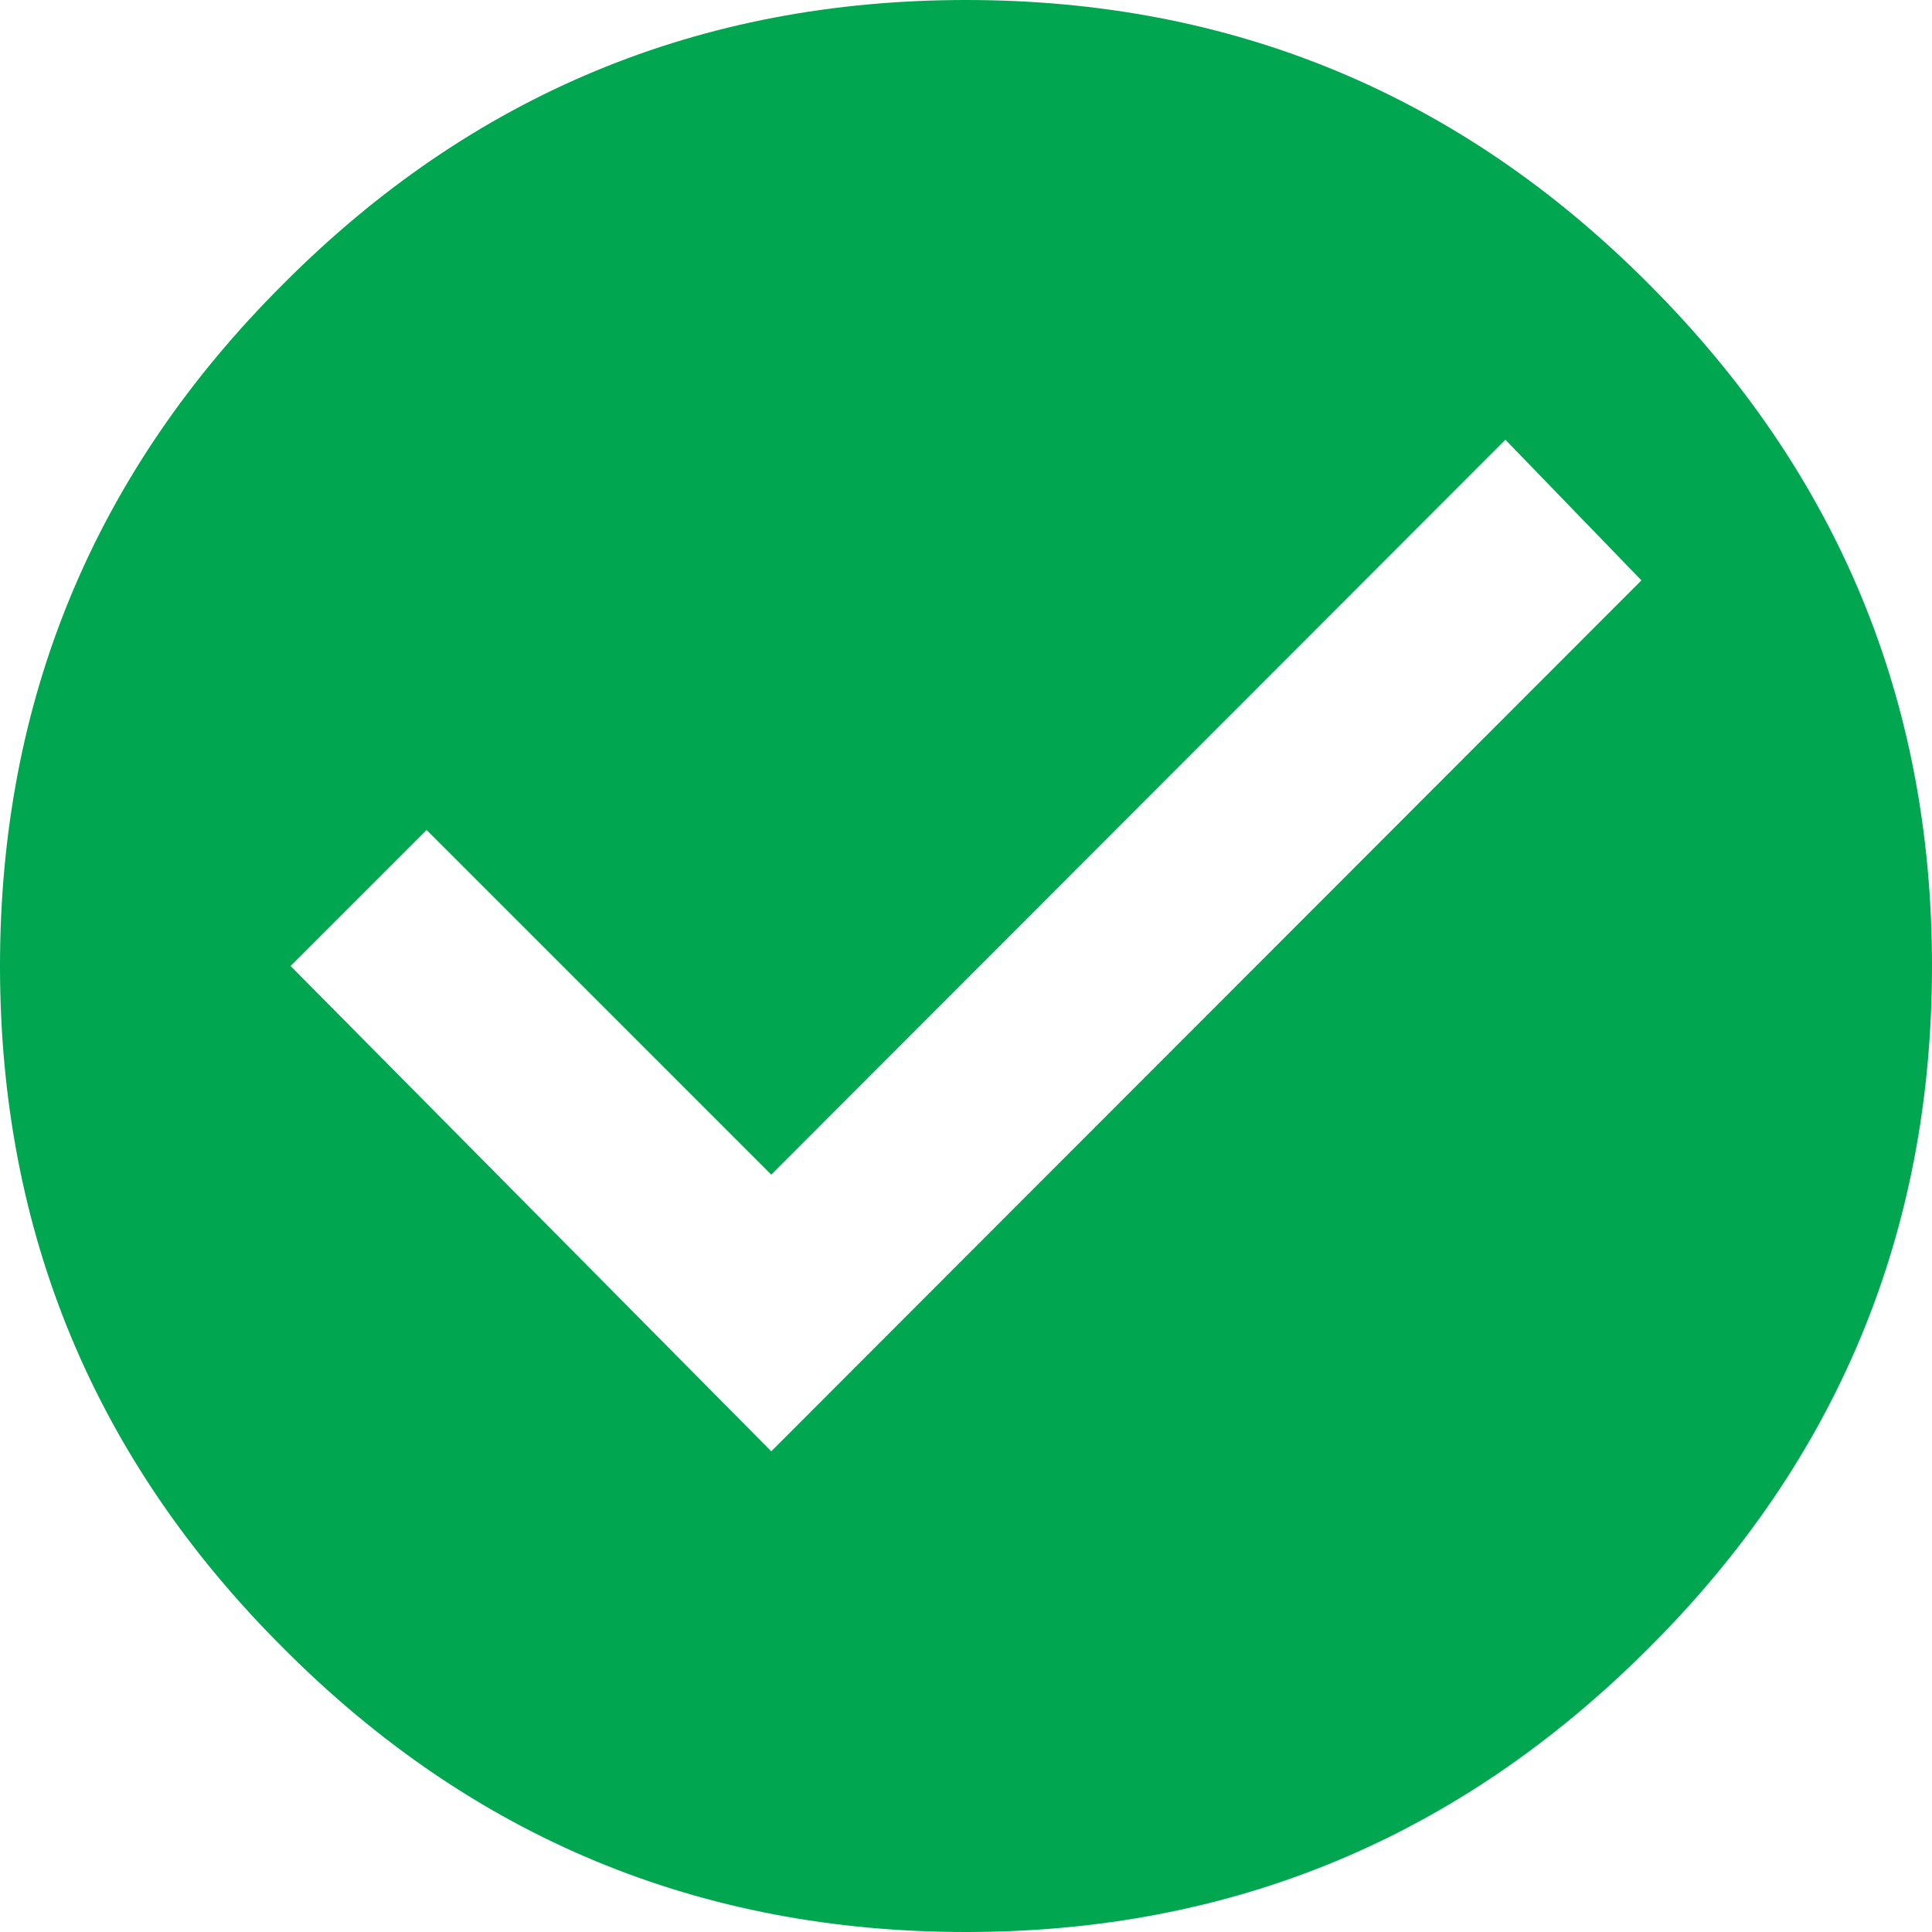 <svg width="25" height="25" viewBox="0 0 25 25" fill="none" xmlns="http://www.w3.org/2000/svg">
<path d="M12.5 0C15.94 0 18.89 1.22 21.33 3.67C23.78 6.12 25 9.06 25 12.5C25 15.94 23.78 18.89 21.33 21.33C18.88 23.78 15.94 25 12.5 25C9.06 25 6.11 23.78 3.67 21.33C1.22 18.89 0 15.94 0 12.5C0 9.06 1.22 6.11 3.67 3.67C6.11 1.22 9.06 0 12.5 0ZM9.98 18.78L21.24 7.51L19.48 5.69L9.98 15.2L5.52 10.74L3.76 12.5L9.98 18.78Z" fill="#00A650"/>
</svg>
